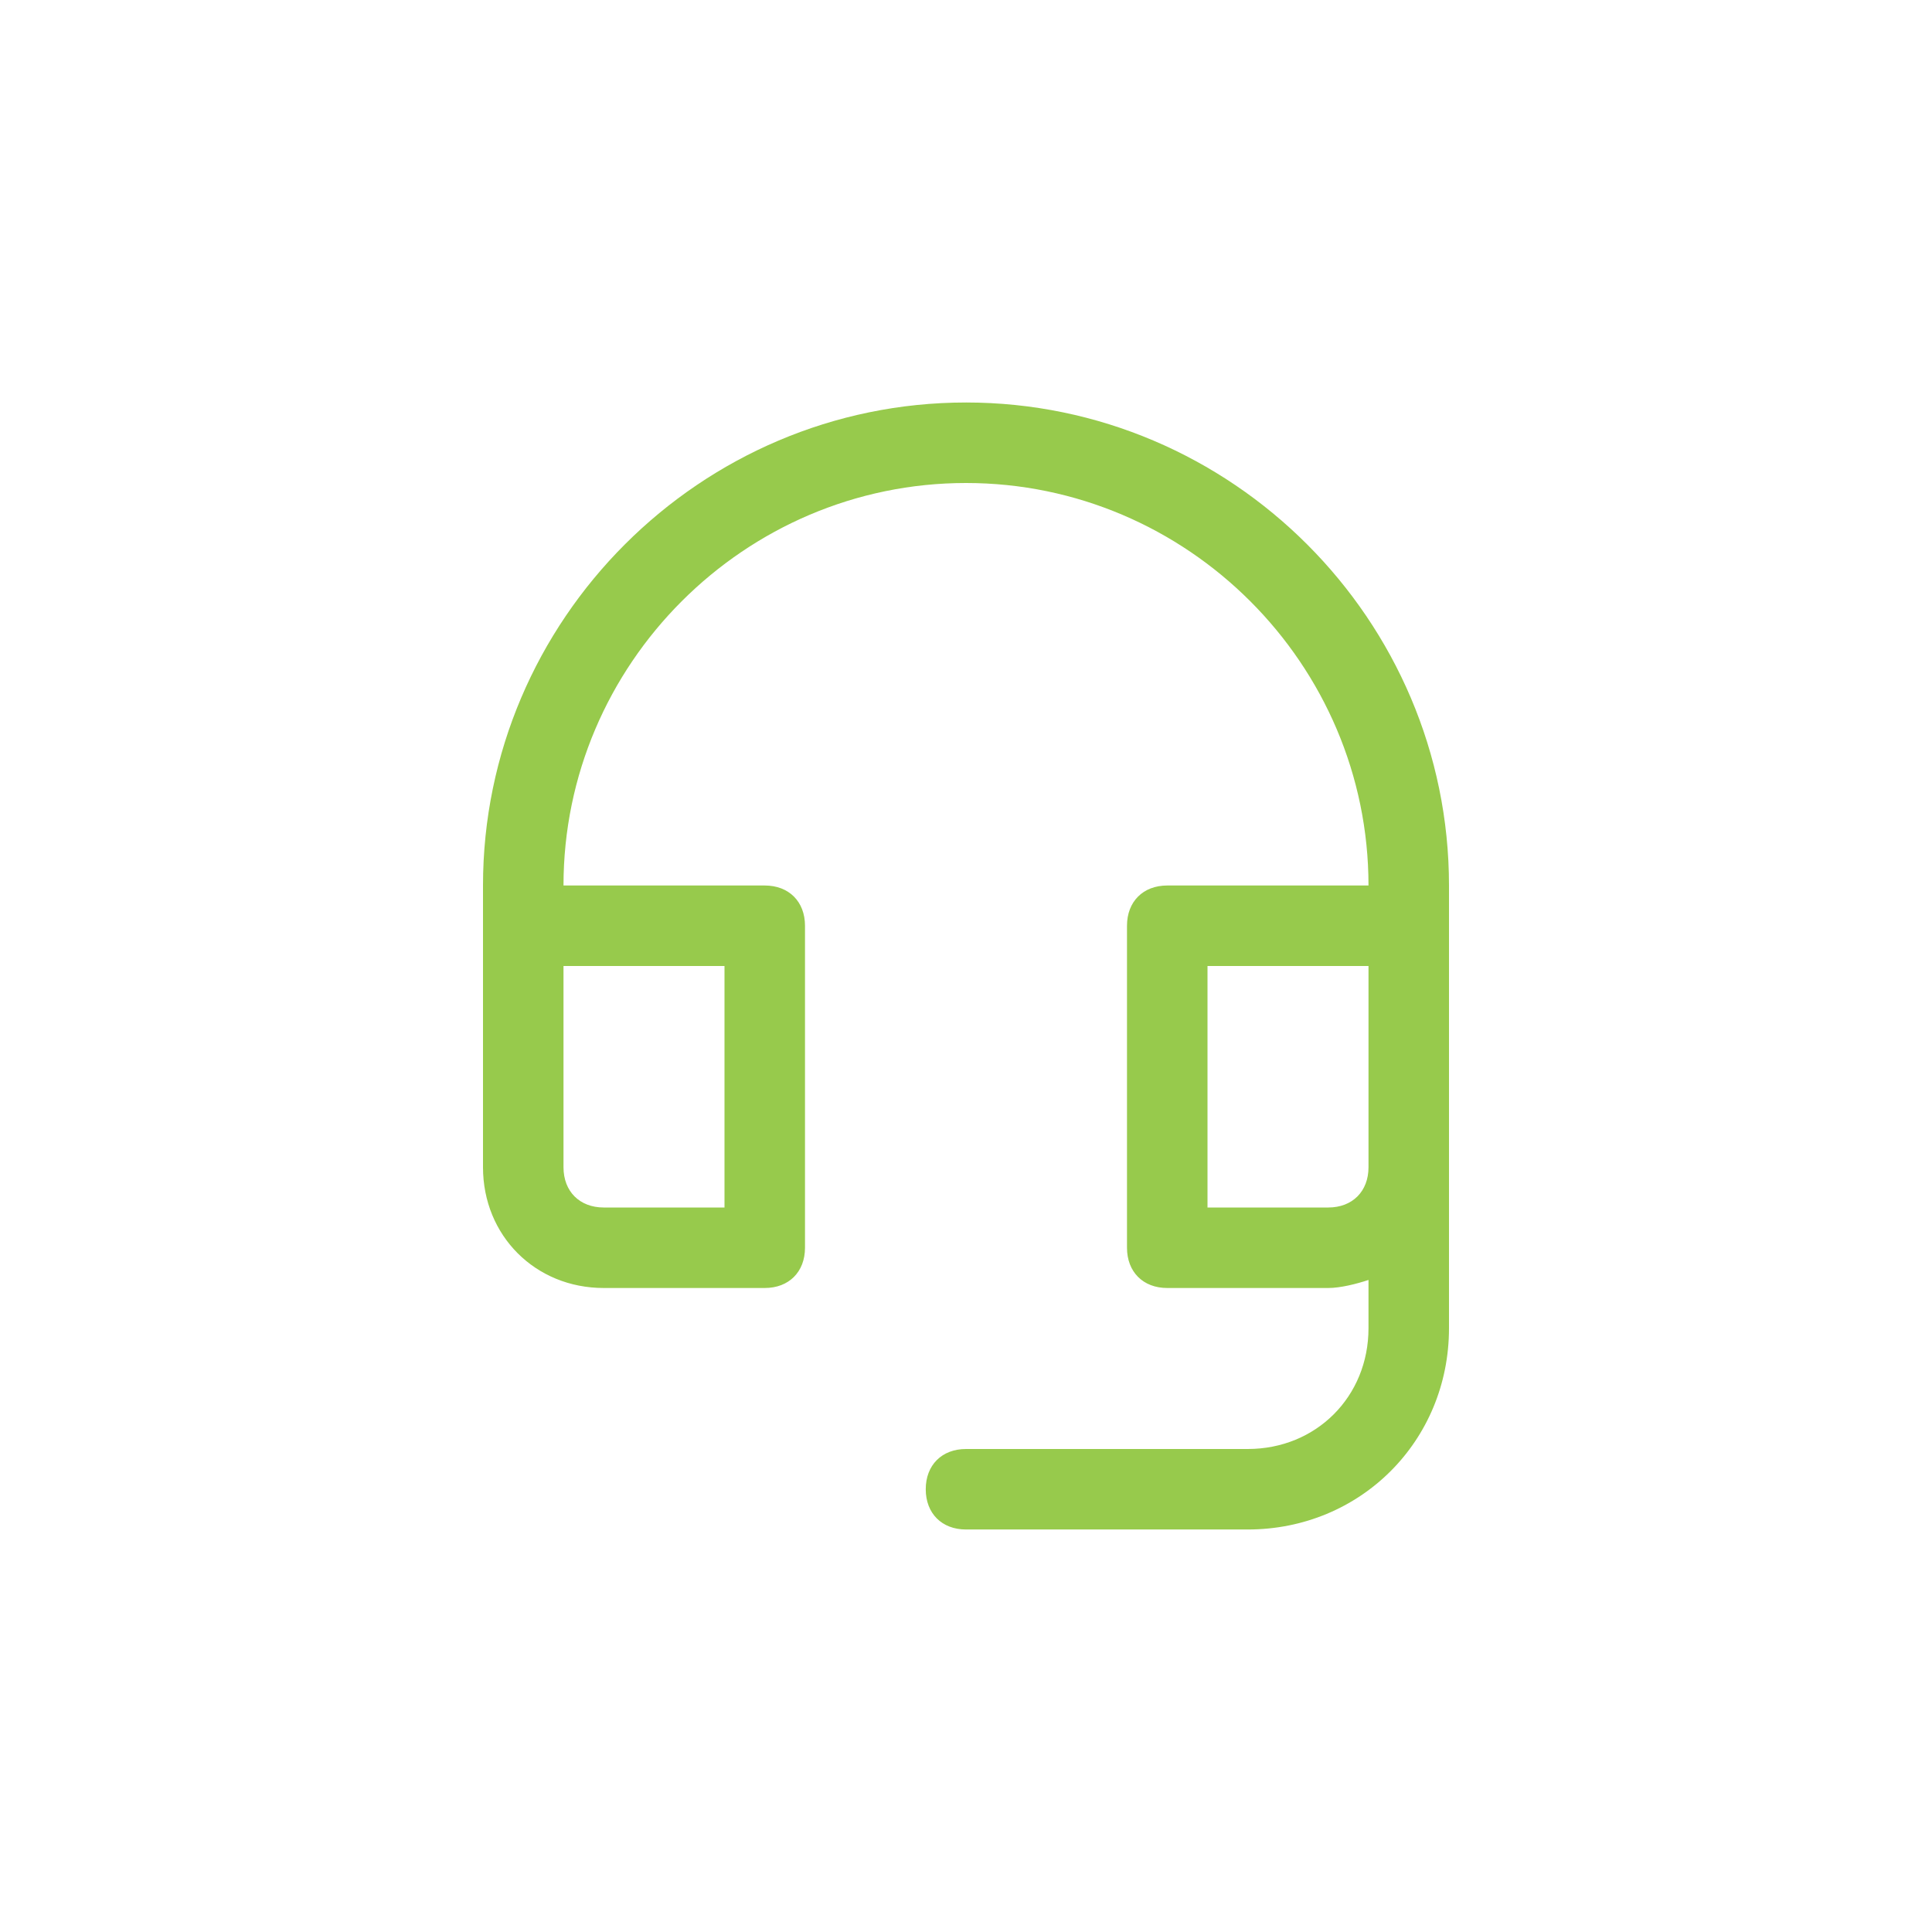 <?xml version="1.0" encoding="UTF-8"?>
<svg id="Layer_1" xmlns="http://www.w3.org/2000/svg" version="1.1" viewBox="0 0 48 48">
  <!-- Generator: Adobe Illustrator 29.4.0, SVG Export Plug-In . SVG Version: 2.1.0 Build 152)  -->
  <defs>
    <style>
      .st0 {
        fill: #97ca4c;
      }
    </style>
  </defs>
  <path class="st0" d="M24,10c-6.6,0-12,5.4-12,12v7c0,1.7,1.3,3,3,3h4c.6,0,1-.4,1-1v-8c0-.6-.4-1-1-1h-5c0-5.5,4.5-10,10-10s10,4.5,10,10h-5c-.6,0-1,.4-1,1v8c0,.6.4,1,1,1h4c.3,0,.7-.1,1-.2v1.2c0,1.7-1.3,3-3,3h-7c-.6,0-1,.4-1,1s.4,1,1,1h7c2.8,0,5-2.2,5-5v-11c0-6.6-5.4-12-12-12ZM18,24v6h-3c-.6,0-1-.4-1-1v-5h4ZM33,30h-3v-6h4v5c0,.6-.4,1-1,1Z"/>
</svg>